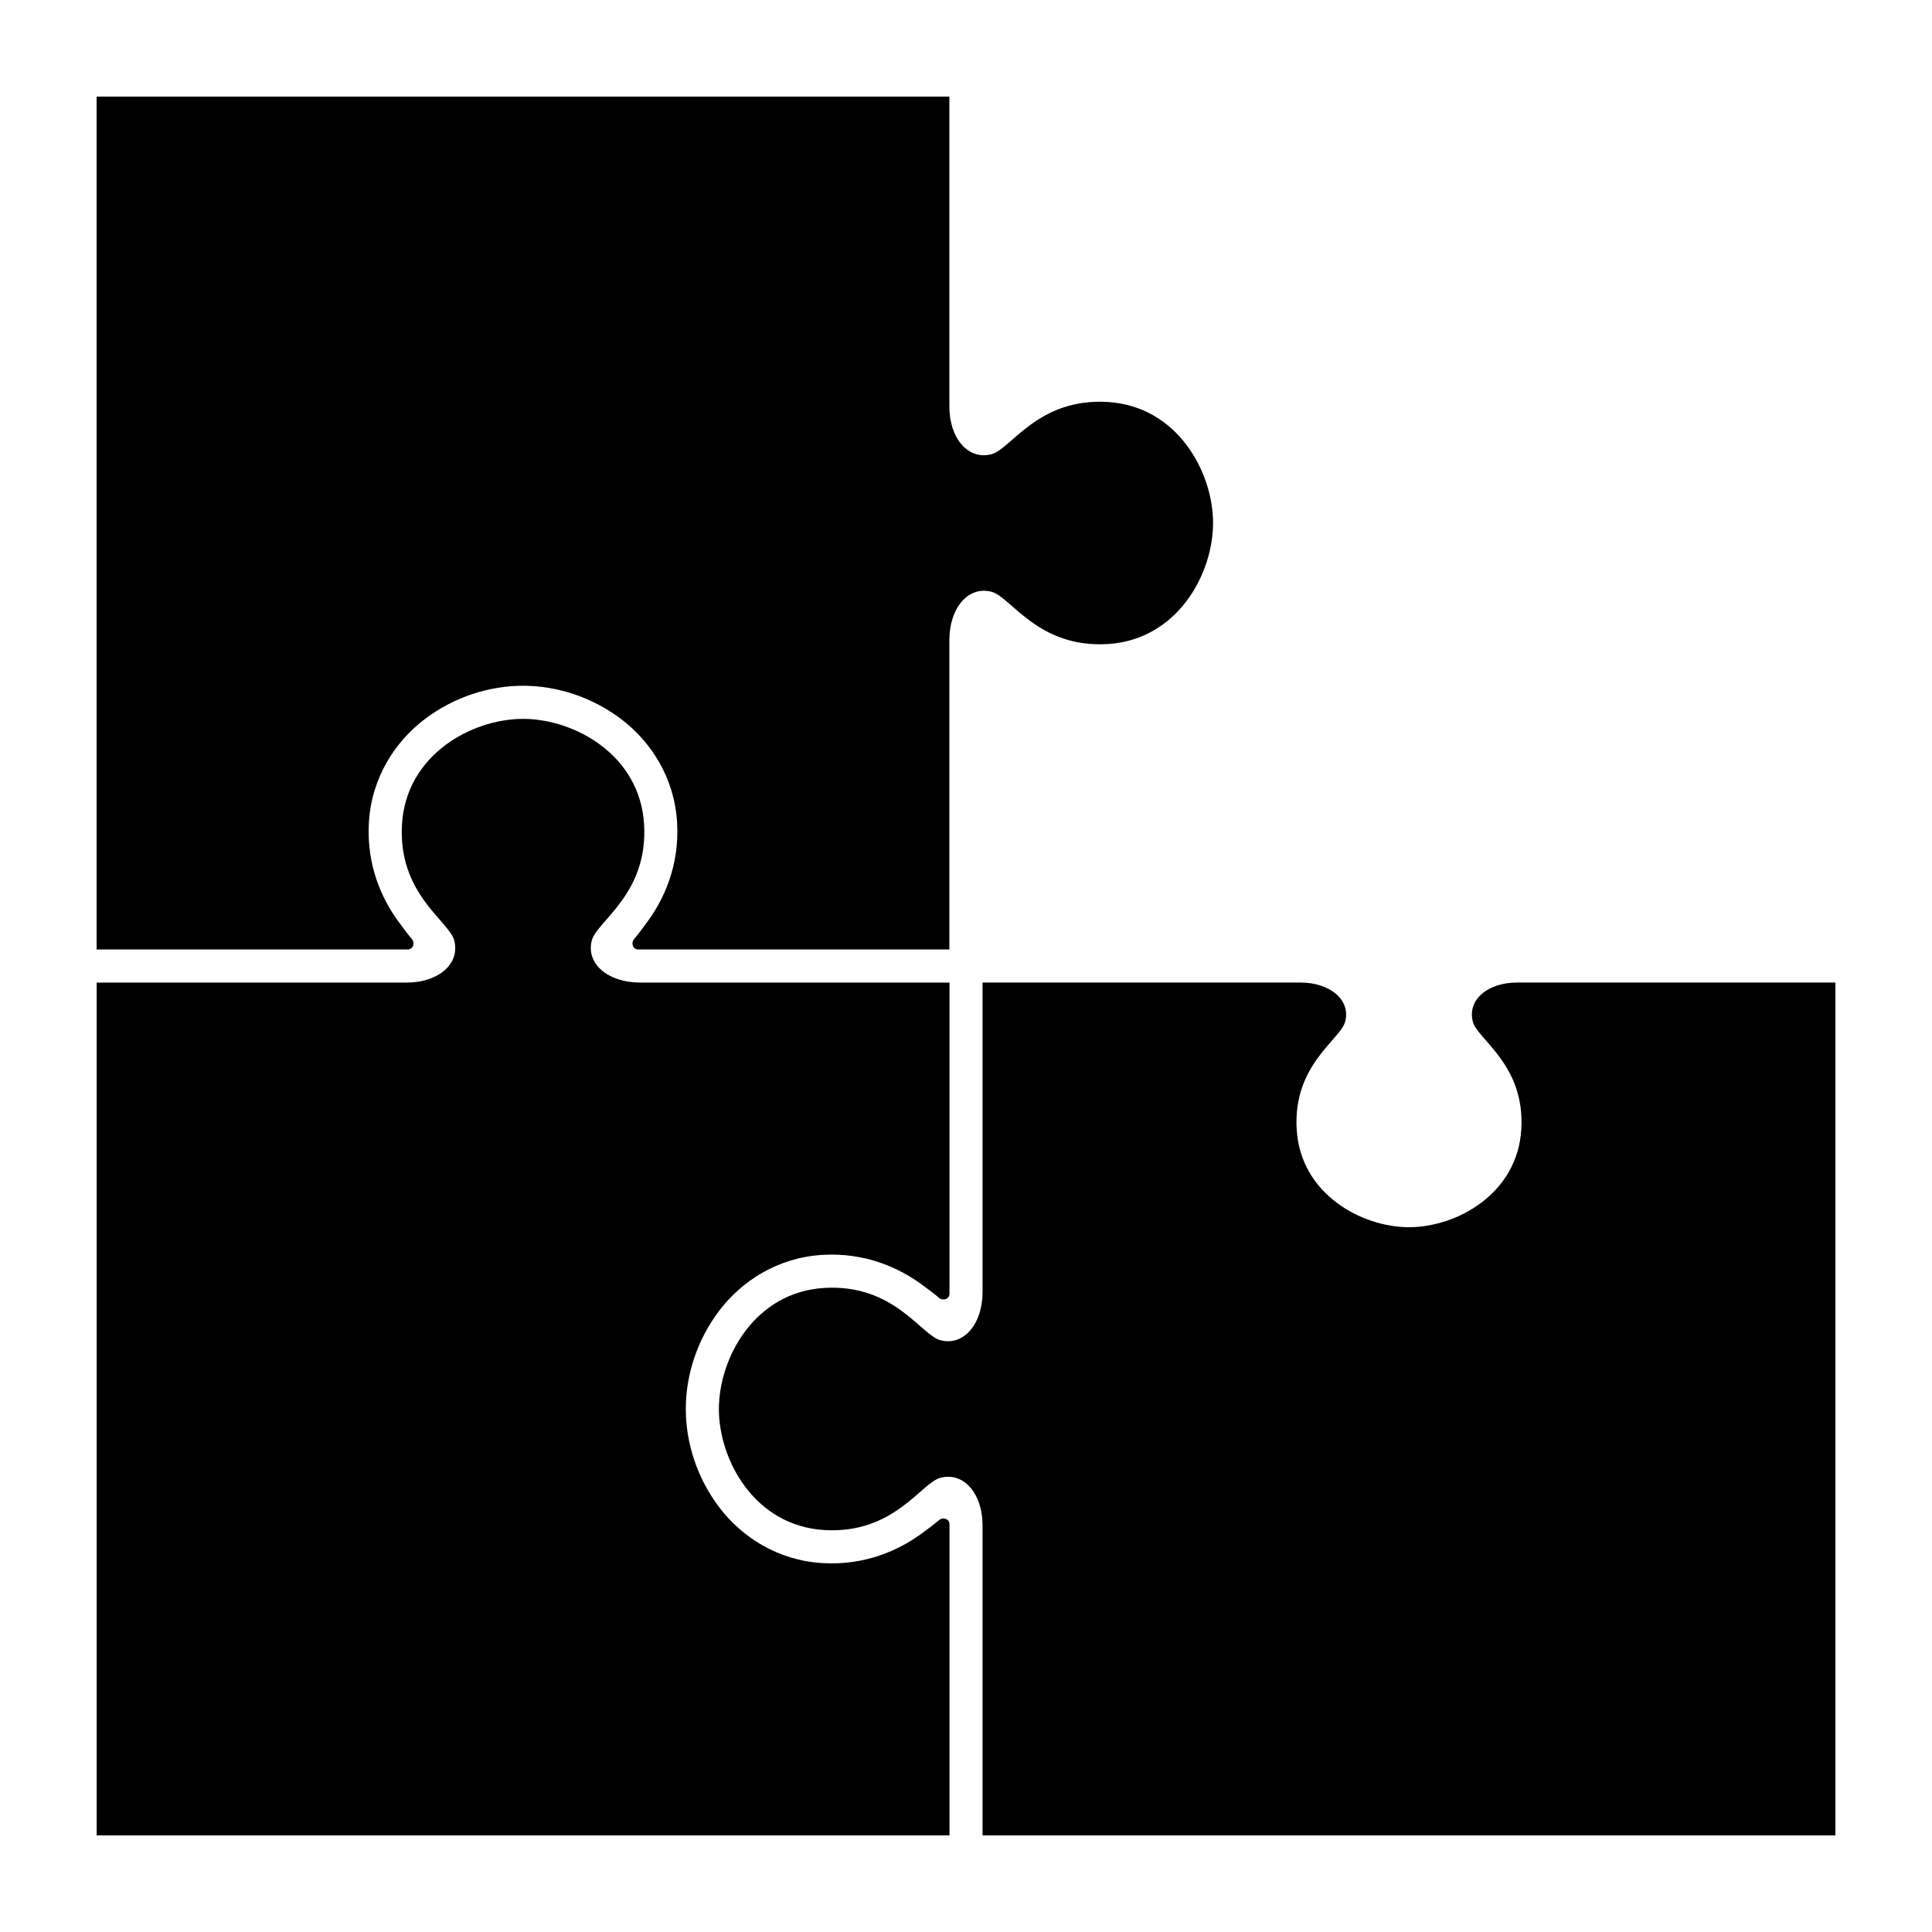 <svg height='100px' width='100px'  fill="#000000" xmlns="http://www.w3.org/2000/svg" viewBox="0 0 100 100" x="0px" y="0px"><path d="m5 5v44.143h16.108c.291 0 .37-.348.22-.528-.233-.279-.334-.404-.739-.963-.81-1.119-1.628-2.852-1.495-5.085.138-2.321 1.361-4.186 2.895-5.347 1.535-1.162 3.356-1.725 5.081-1.725 1.725 0 3.546.564 5.081 1.725 1.535 1.162 2.757 3.026 2.895 5.347.133 2.234-.685 3.967-1.495 5.085-.405.559-.506.684-.739.963-.15.18-.071.528.22.528h16.108v-16.016c0-1.657.975-2.815 2.184-2.496 1.006.266 2.4 2.919 6.004 2.705 3.605-.214 5.46-3.615 5.46-6.266 0-2.651-1.855-6.05-5.46-6.264-3.605-.214-4.999 2.437-6.004 2.703-1.209.319-2.184-.812-2.184-2.468v-16.04z" overflow="visible"></path><path d="m27.071 37.209c-2.651 0-6.05 1.855-6.264 5.46-.214 3.605 2.437 4.999 2.703 6.005.319 1.209-.812 2.184-2.468 2.184h-16.039v44.143h44.142v-16.109c0-.291-.348-.37-.528-.22-.279.233-.404.334-.963.739-1.119.81-2.851 1.628-5.085 1.495-2.321-.138-4.186-1.361-5.347-2.896-1.161-1.535-1.725-3.356-1.725-5.081 0-1.725.564-3.546 1.725-5.081 1.161-1.535 3.026-2.757 5.347-2.896 2.234-.133 3.967.685 5.085 1.495.559.405.684.506.963.739.18.15.528.071.528-.22v-16.109h-16.016c-1.657 0-2.815-.975-2.496-2.184.266-1.006 2.919-2.4 2.705-6.005-.214-3.605-3.615-5.46-6.266-5.46z"></path><path d="m50.857 50.856v16.018c0 1.657-.975 2.814-2.184 2.494-1.006-.266-2.399-2.92-6.004-2.705-3.605.214-5.459 3.617-5.459 6.268 0 2.651 1.854 6.049 5.459 6.264 3.605.214 4.998-2.437 6.004-2.703 1.209-.319 2.184.812 2.184 2.469v16.039h44.143v-44.144h-16.475c-1.537 0-2.587.906-2.291 2.027.247.933 2.707 2.227 2.508 5.572-.199 3.345-3.352 5.065-5.812 5.065-2.46 0-5.616-1.719-5.814-5.065-.199-3.345 2.263-4.639 2.51-5.572.296-1.122-.779-2.027-2.316-2.027z" overflow="visible"></path></svg>